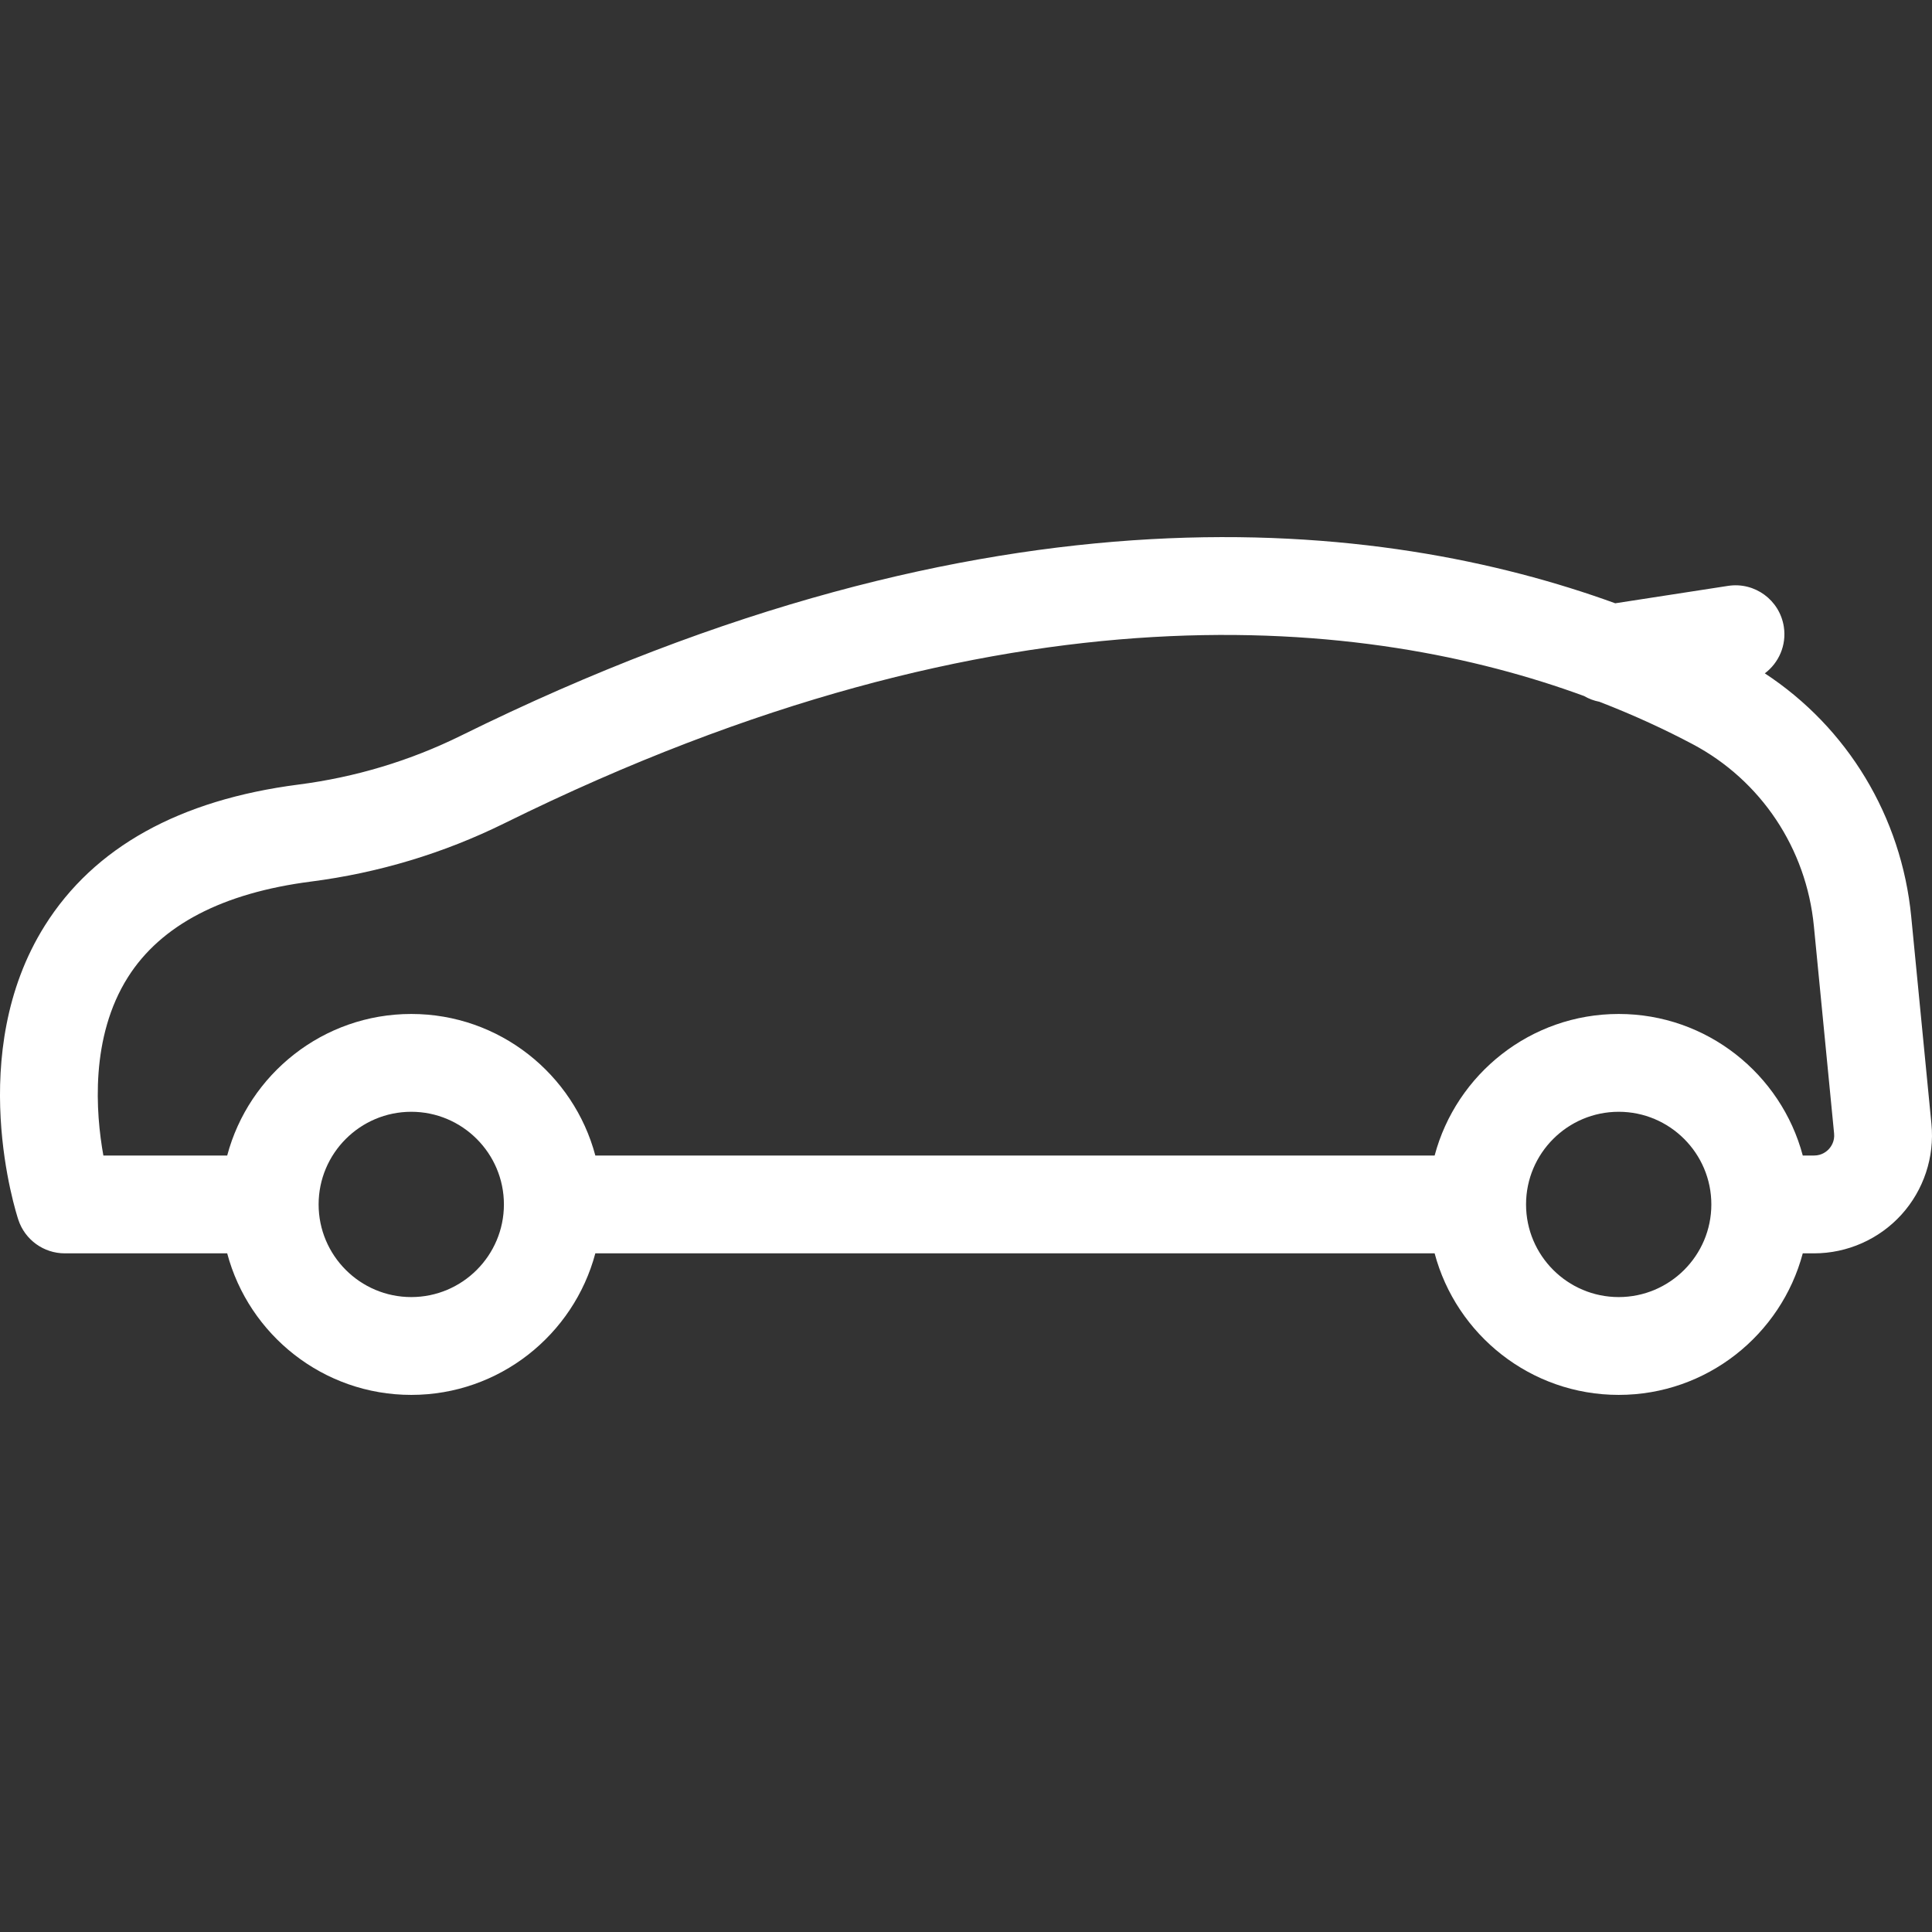 <?xml version="1.0" encoding="iso-8859-1"?>
<!-- Generator: Adobe Illustrator 18.0.0, SVG Export Plug-In . SVG Version: 6.00 Build 0)  -->
<!DOCTYPE svg PUBLIC "-//W3C//DTD SVG 1.1//EN" "http://www.w3.org/Graphics/SVG/1.1/DTD/svg11.dtd">
<svg version="1.1" id="Capa_1" xmlns="http://www.w3.org/2000/svg" xmlns:xlink="http://www.w3.org/1999/xlink" x="0px" y="0px"
	 viewBox="0 0 395.024 395.024" style="enable-background:new 0 0 395.024 395.024;" xml:space="preserve">
<rect x="0" y="0" width="395.024" height="395.024" fill="#333333" stroke="none"/>
<g>
	<path style="fill:#ffffff;" d="M394.91,229.818l-4.136-42.421c-1.995-20.467-13.039-38.638-29.933-49.721
		c2.857-2.144,4.471-5.75,3.888-9.527c-0.842-5.459-5.946-9.205-11.408-8.358l-23.06,3.558
		c-47.529-17.26-127.164-26.702-235.951,27.036c-10.438,5.155-21.633,8.53-33.275,10.029c-24.36,3.136-41.809,12.833-51.86,28.822
		c-16.428,26.133-5.878,58.798-5.421,60.176c1.357,4.09,5.182,6.851,9.491,6.851h33.208c4.426,16.642,19.619,28.942,37.635,28.942
		s33.209-12.3,37.635-28.942H293.33c4.426,16.642,19.619,28.942,37.635,28.942s33.209-12.3,37.635-28.942h2.319
		c6.786,0,13.293-2.883,17.853-7.908C393.332,243.327,395.569,236.572,394.91,229.818z M349.908,246.262
		c0,10.445-8.498,18.942-18.943,18.942c-10.445,0-18.943-8.497-18.943-18.942c0-10.445,8.498-18.943,18.943-18.943
		C341.41,227.319,349.908,235.817,349.908,246.262z M103.032,246.262c0,10.445-8.498,18.942-18.943,18.942
		s-18.943-8.497-18.943-18.942c0-10.445,8.498-18.943,18.943-18.943S103.032,235.817,103.032,246.262z M368.601,236.262
		c-4.426-16.643-19.619-28.943-37.635-28.943s-33.209,12.301-37.635,28.943H121.724c-4.426-16.643-19.619-28.943-37.635-28.943
		s-33.209,12.301-37.635,28.943H21.136c-1.572-8.758-2.728-24.221,5.029-36.474c6.732-10.635,19.323-17.209,37.424-19.539
		c13.839-1.782,27.155-5.797,39.579-11.934c102.926-50.841,177.047-41.996,220.72-26.003c0.961,0.561,2.018,0.96,3.132,1.176
		c7.254,2.804,13.612,5.781,19.055,8.665c13.978,7.407,23.247,21.308,24.795,37.184l4.136,42.422
		c0.153,1.574-0.589,2.653-1.045,3.156c-0.457,0.503-1.458,1.347-3.041,1.347H368.601z"/>
</g>
<g>
</g>
<g>
</g>
<g>
</g>
<g>
</g>
<g>
</g>
<g>
</g>
<g>
</g>
<g>
</g>
<g>
</g>
<g>
</g>
<g>
</g>
<g>
</g>
<g>
</g>
<g>
</g>
<g>
</g>
</svg>
